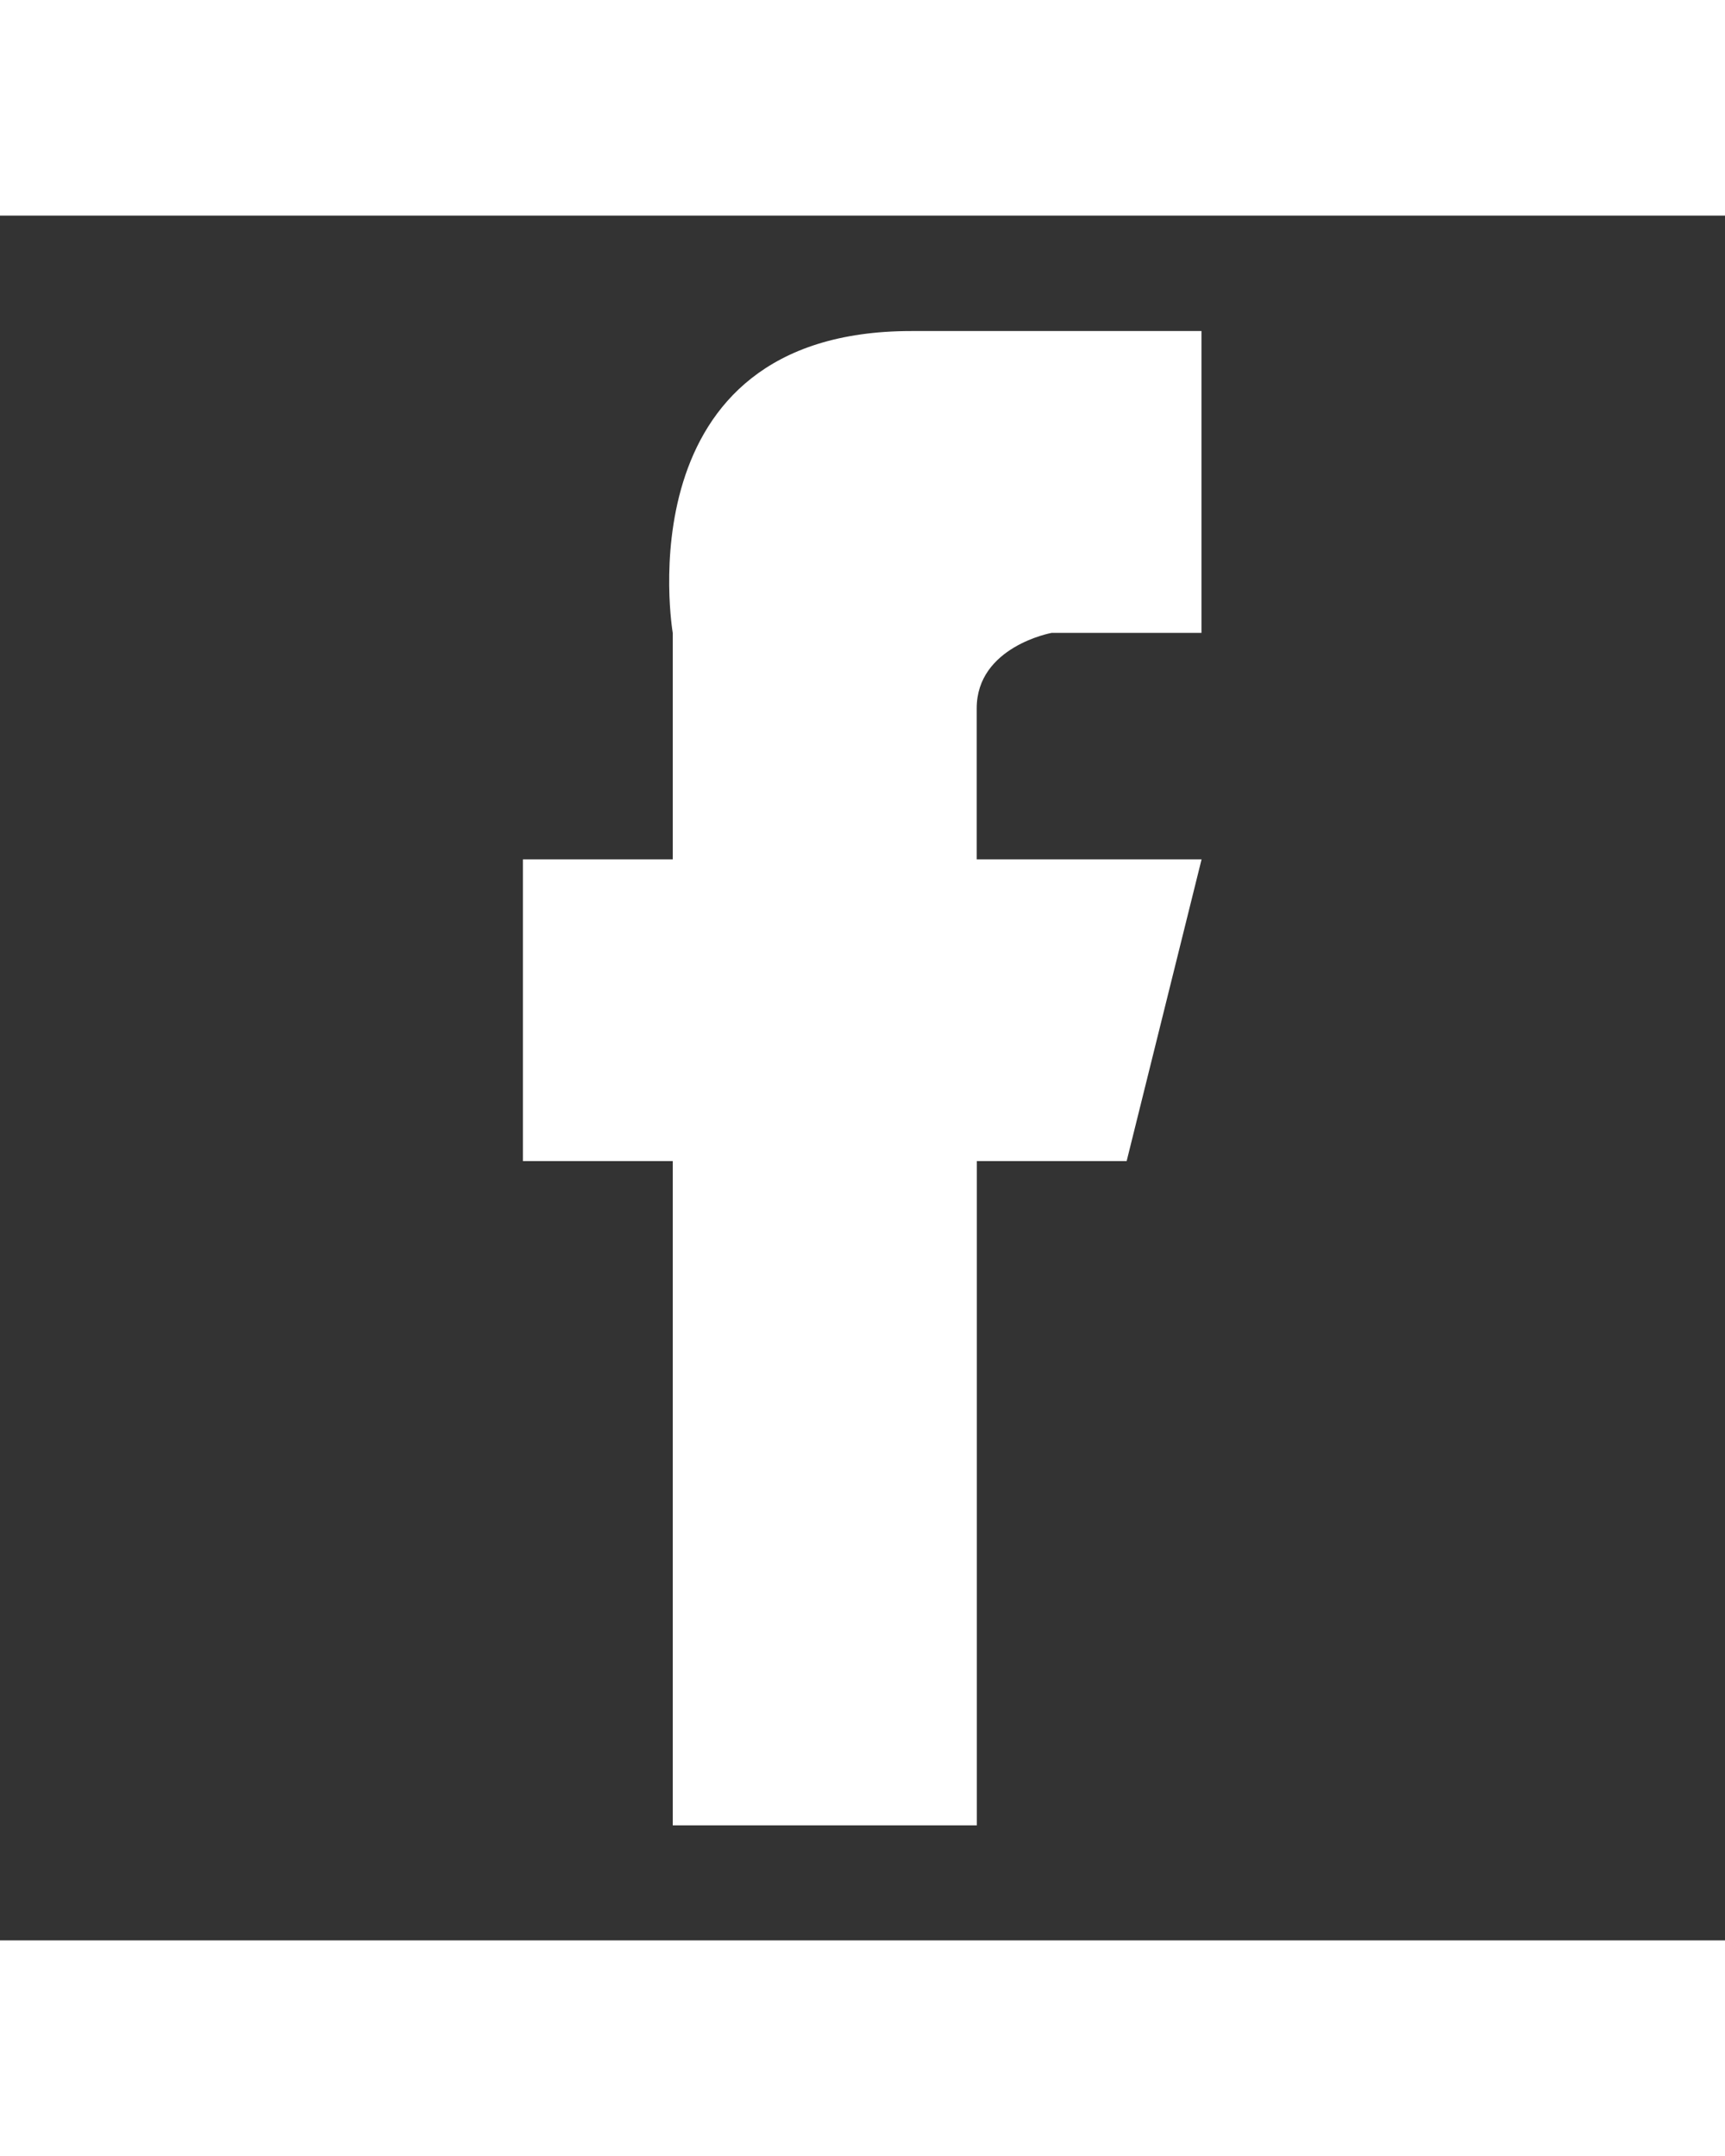 <svg xmlns="http://www.w3.org/2000/svg" xmlns:xlink="http://www.w3.org/1999/xlink" preserveAspectRatio="xMidYMid" width="24" height="30" viewBox="0 0 30 30">
  <rect x="0" y="0" width="30" height="30" fill="#333333" stroke="none"/>
  <defs>
    <style>
      .cls-1 {
        fill: #FFFFFF;
        fill-rule: evenodd;
      }
    </style>

    <clipPath id="clip-path-1">
      <rect x="-1394.315" y="-1242.935" width="1440" height="6763"/>
    </clipPath>
  </defs>
  <g clip-path="url(#clip-path-1)">
    <path d="M11.795,0.008 L11.795,5.258 L9.189,5.258 C9.189,5.258 7.886,5.495 7.886,6.571 C7.886,7.648 7.886,9.197 7.886,9.197 L11.797,9.197 L10.494,14.445 L7.888,14.445 L7.888,25.999 L2.600,25.999 L2.600,14.445 L-0.006,14.445 L-0.006,9.197 L2.600,9.197 L2.600,5.258 C2.600,5.258 1.700,0.008 6.747,0.008 C11.795,0.008 11.795,0.008 11.795,0.008 Z" transform="translate(9.1 2)" class="cls-1"/>
  </g>
</svg>
